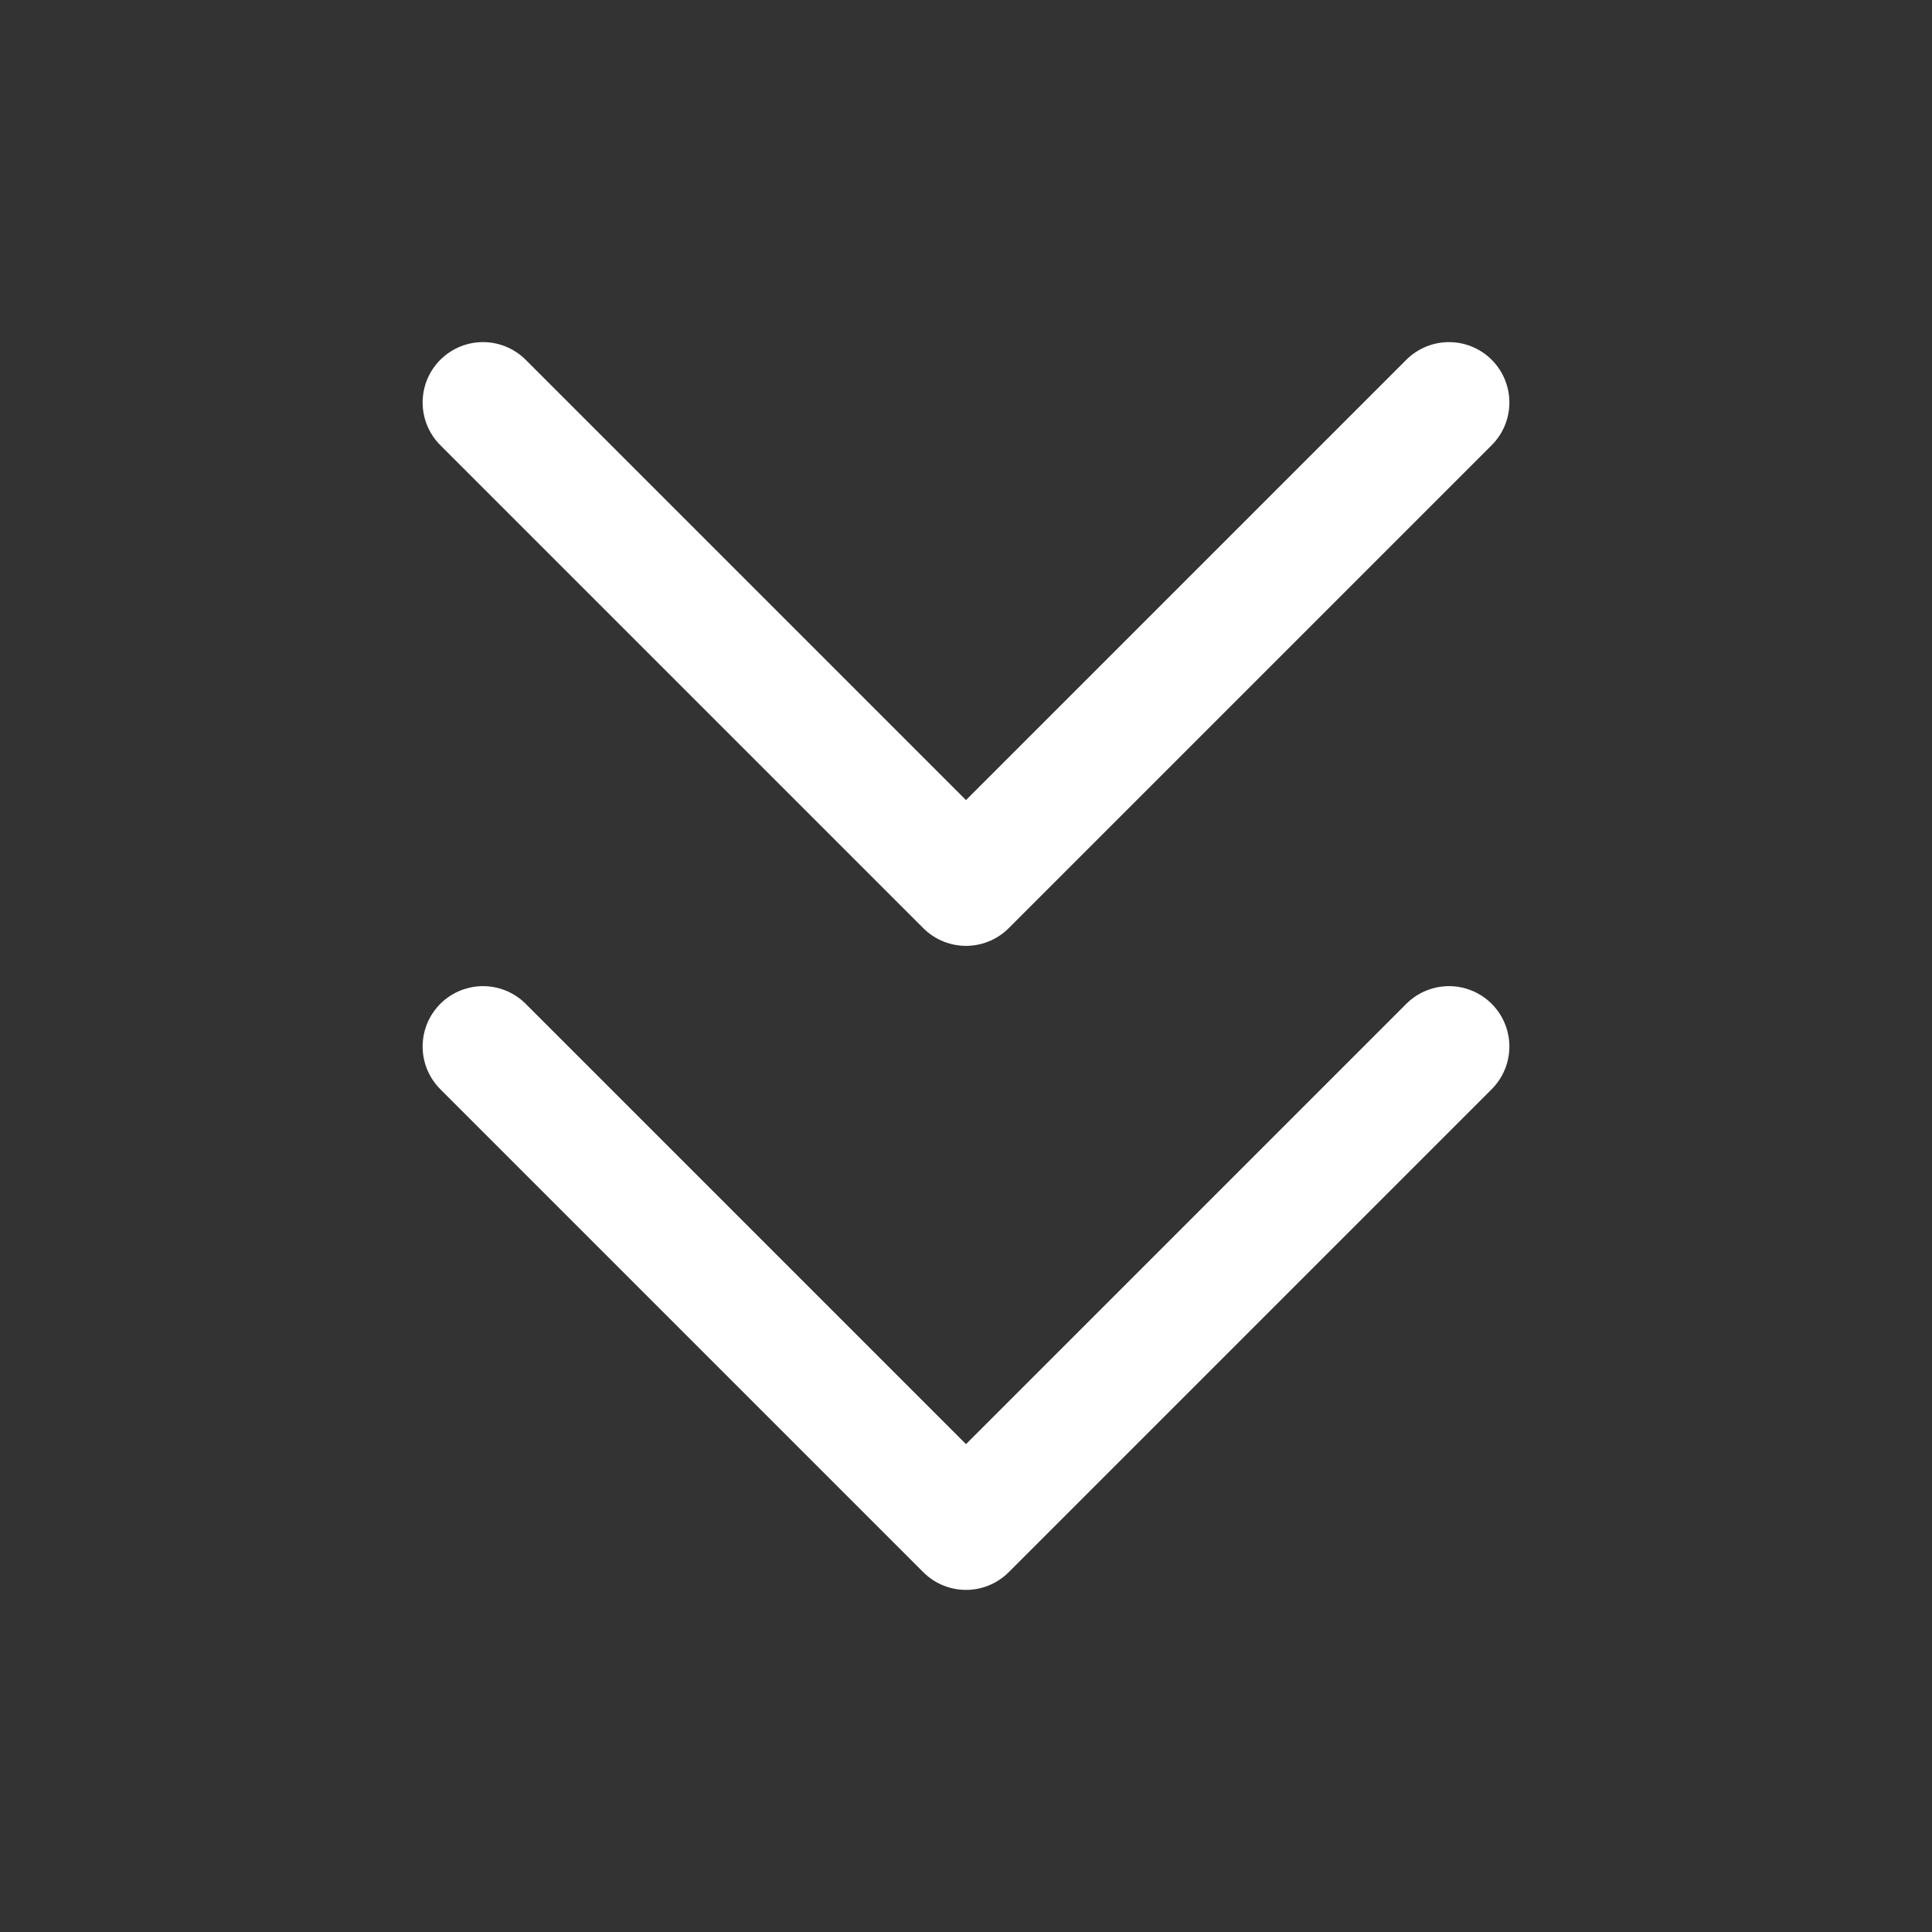 <svg width="40" height="40" viewBox="0 0 40 40" fill="none" xmlns="http://www.w3.org/2000/svg">
<rect x="0" y="0" width="40" height="40" fill="#333333" stroke="none"/>
<path d="M30 21.667L20 31.667L10 21.667" stroke="white" stroke-width="2.5" stroke-linecap="round" stroke-linejoin="round"/>
<path d="M30 8.333L20 18.333L10 8.333" stroke="white" stroke-width="2.5" stroke-linecap="round" stroke-linejoin="round"/>
</svg>
